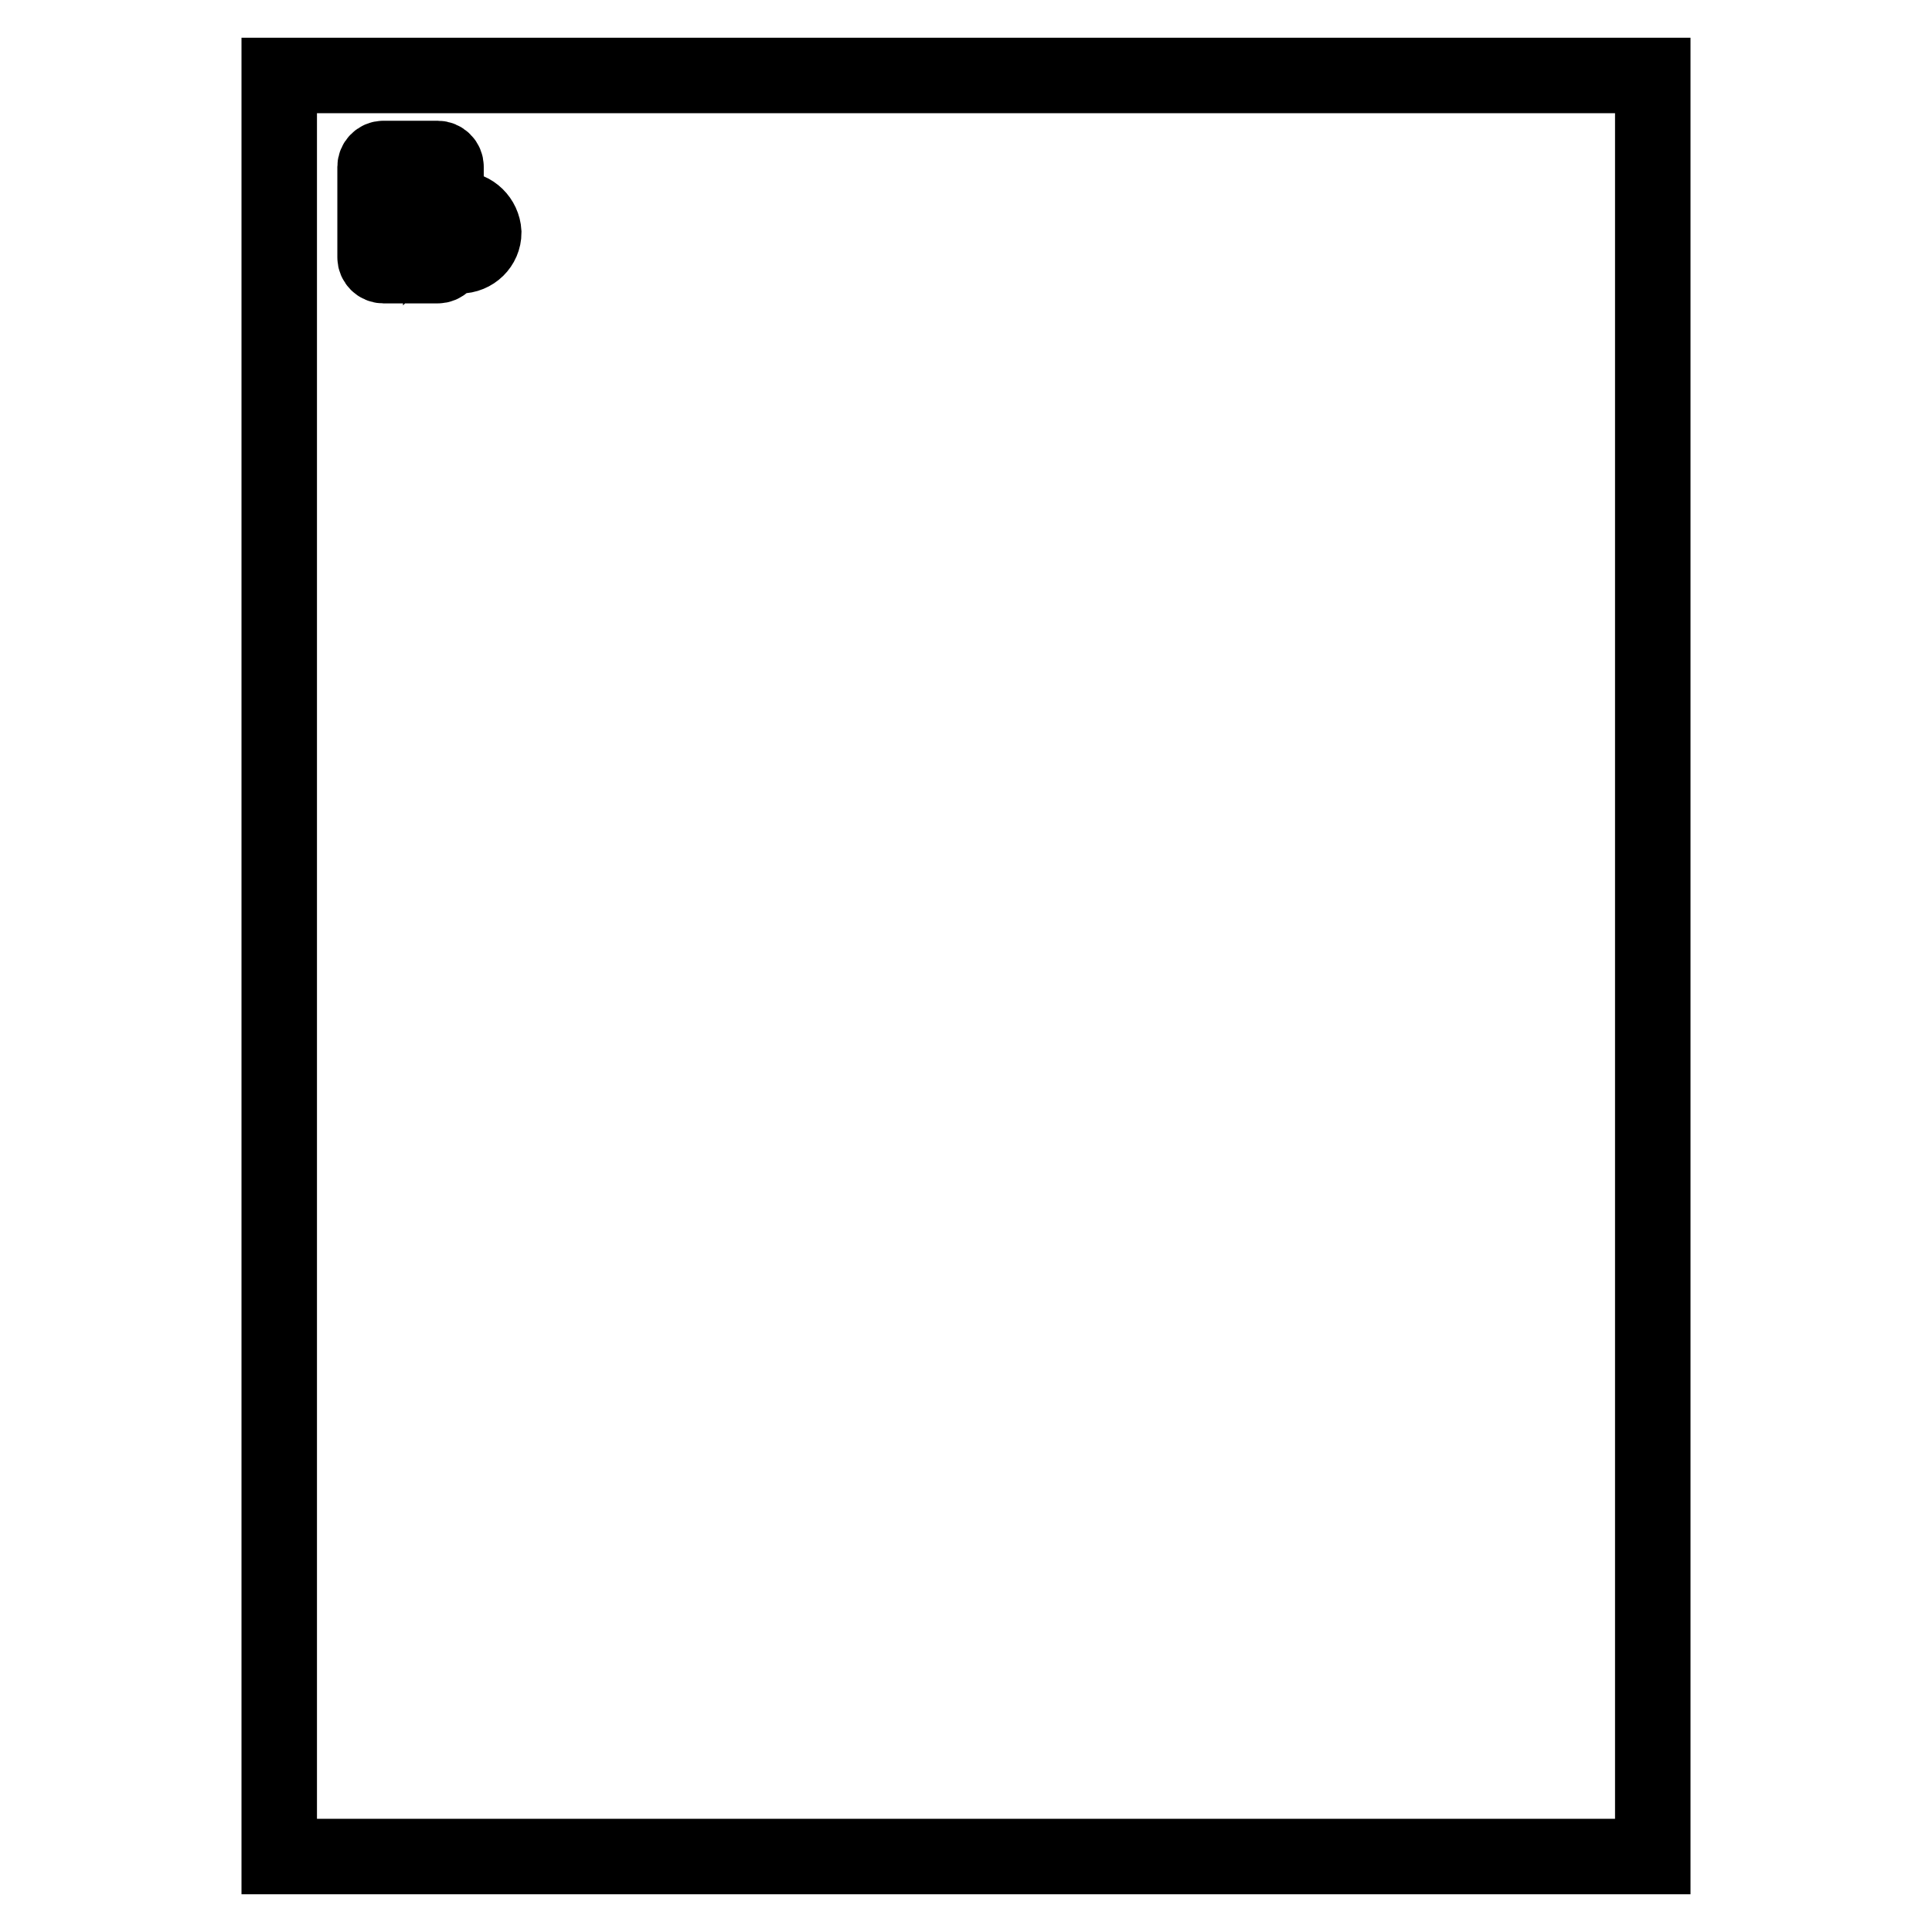 <?xml version="1.0" encoding="utf-8"?>
<!-- Svg Vector Icons : http://www.onlinewebfonts.com/icon -->
<!DOCTYPE svg PUBLIC "-//W3C//DTD SVG 1.1//EN" "http://www.w3.org/Graphics/SVG/1.1/DTD/svg11.dtd">
<svg version="1.1" xmlns="http://www.w3.org/2000/svg" xmlns:xlink="http://www.w3.org/1999/xlink" x="0px" y="0px" viewBox="0 0 256 256" enable-background="new 0 0 256 256" xml:space="preserve">
<g><g><path stroke-width="10" fill-opacity="0" stroke="#000000"  d="M37,10h182v236H37V10z"/><path stroke-width="10" fill-opacity="0" stroke="#000000"  d="M60.9,27.7c-1.7,0-3.2,1.4-3.2,3.1s1.4,3.1,3.2,3.1s3.2-1.4,3.2-3.1C64,29.1,62.6,27.7,60.9,27.7L60.9,27.7z M60.9,33.5c-1.4,0-2.6-1.2-2.6-2.6c0-1.4,1.2-2.6,2.6-2.6s2.6,1.2,2.6,2.6C63.5,32.3,62.3,33.5,60.9,33.5L60.9,33.5z M58.4,33.4v0.8c0,0.2-0.2,0.4-0.4,0.4h-7.2c-0.2,0-0.4-0.2-0.4-0.4V32h7c-0.1-0.2-0.1-0.5-0.2-0.8h-6.8v-9c0-0.2,0.2-0.4,0.4-0.4H58c0.2,0,0.4,0.2,0.4,0.4v6.2c0.2-0.2,0.5-0.4,0.7-0.6v-5.7c0-0.6-0.5-1.1-1.1-1.1h-7.2c-0.6,0-1.1,0.5-1.1,1.1v12c0,0.6,0.5,1.1,1.1,1.1H58c0.6,0,1.1-0.5,1.1-1.1v-0.3C58.8,33.8,58.6,33.6,58.4,33.4L58.4,33.4z M60.6,30.5L60.6,30.5c-0.2,0-0.5,0-0.6,0h-0.2c-0.2,0-0.3,0.1-0.3,0.3c0,0.2,0.1,0.3,0.3,0.3h0.8v0.8c0,0.1,0.1,0.3,0.3,0.3c0.2,0,0.3-0.1,0.3-0.3v-0.2c0-0.2,0-0.4,0-0.6V31H62c0.1,0,0.3-0.1,0.3-0.3s-0.1-0.3-0.3-0.3h-0.8v-0.8c0-0.1-0.1-0.3-0.3-0.3c-0.2,0-0.3,0.1-0.3,0.3L60.6,30.5L60.6,30.5z M53.7,33.2c0,0.4,0.3,0.7,0.7,0.7s0.7-0.3,0.7-0.7c0-0.4-0.3-0.7-0.7-0.7S53.7,32.8,53.7,33.2z"/></g></g>
</svg>